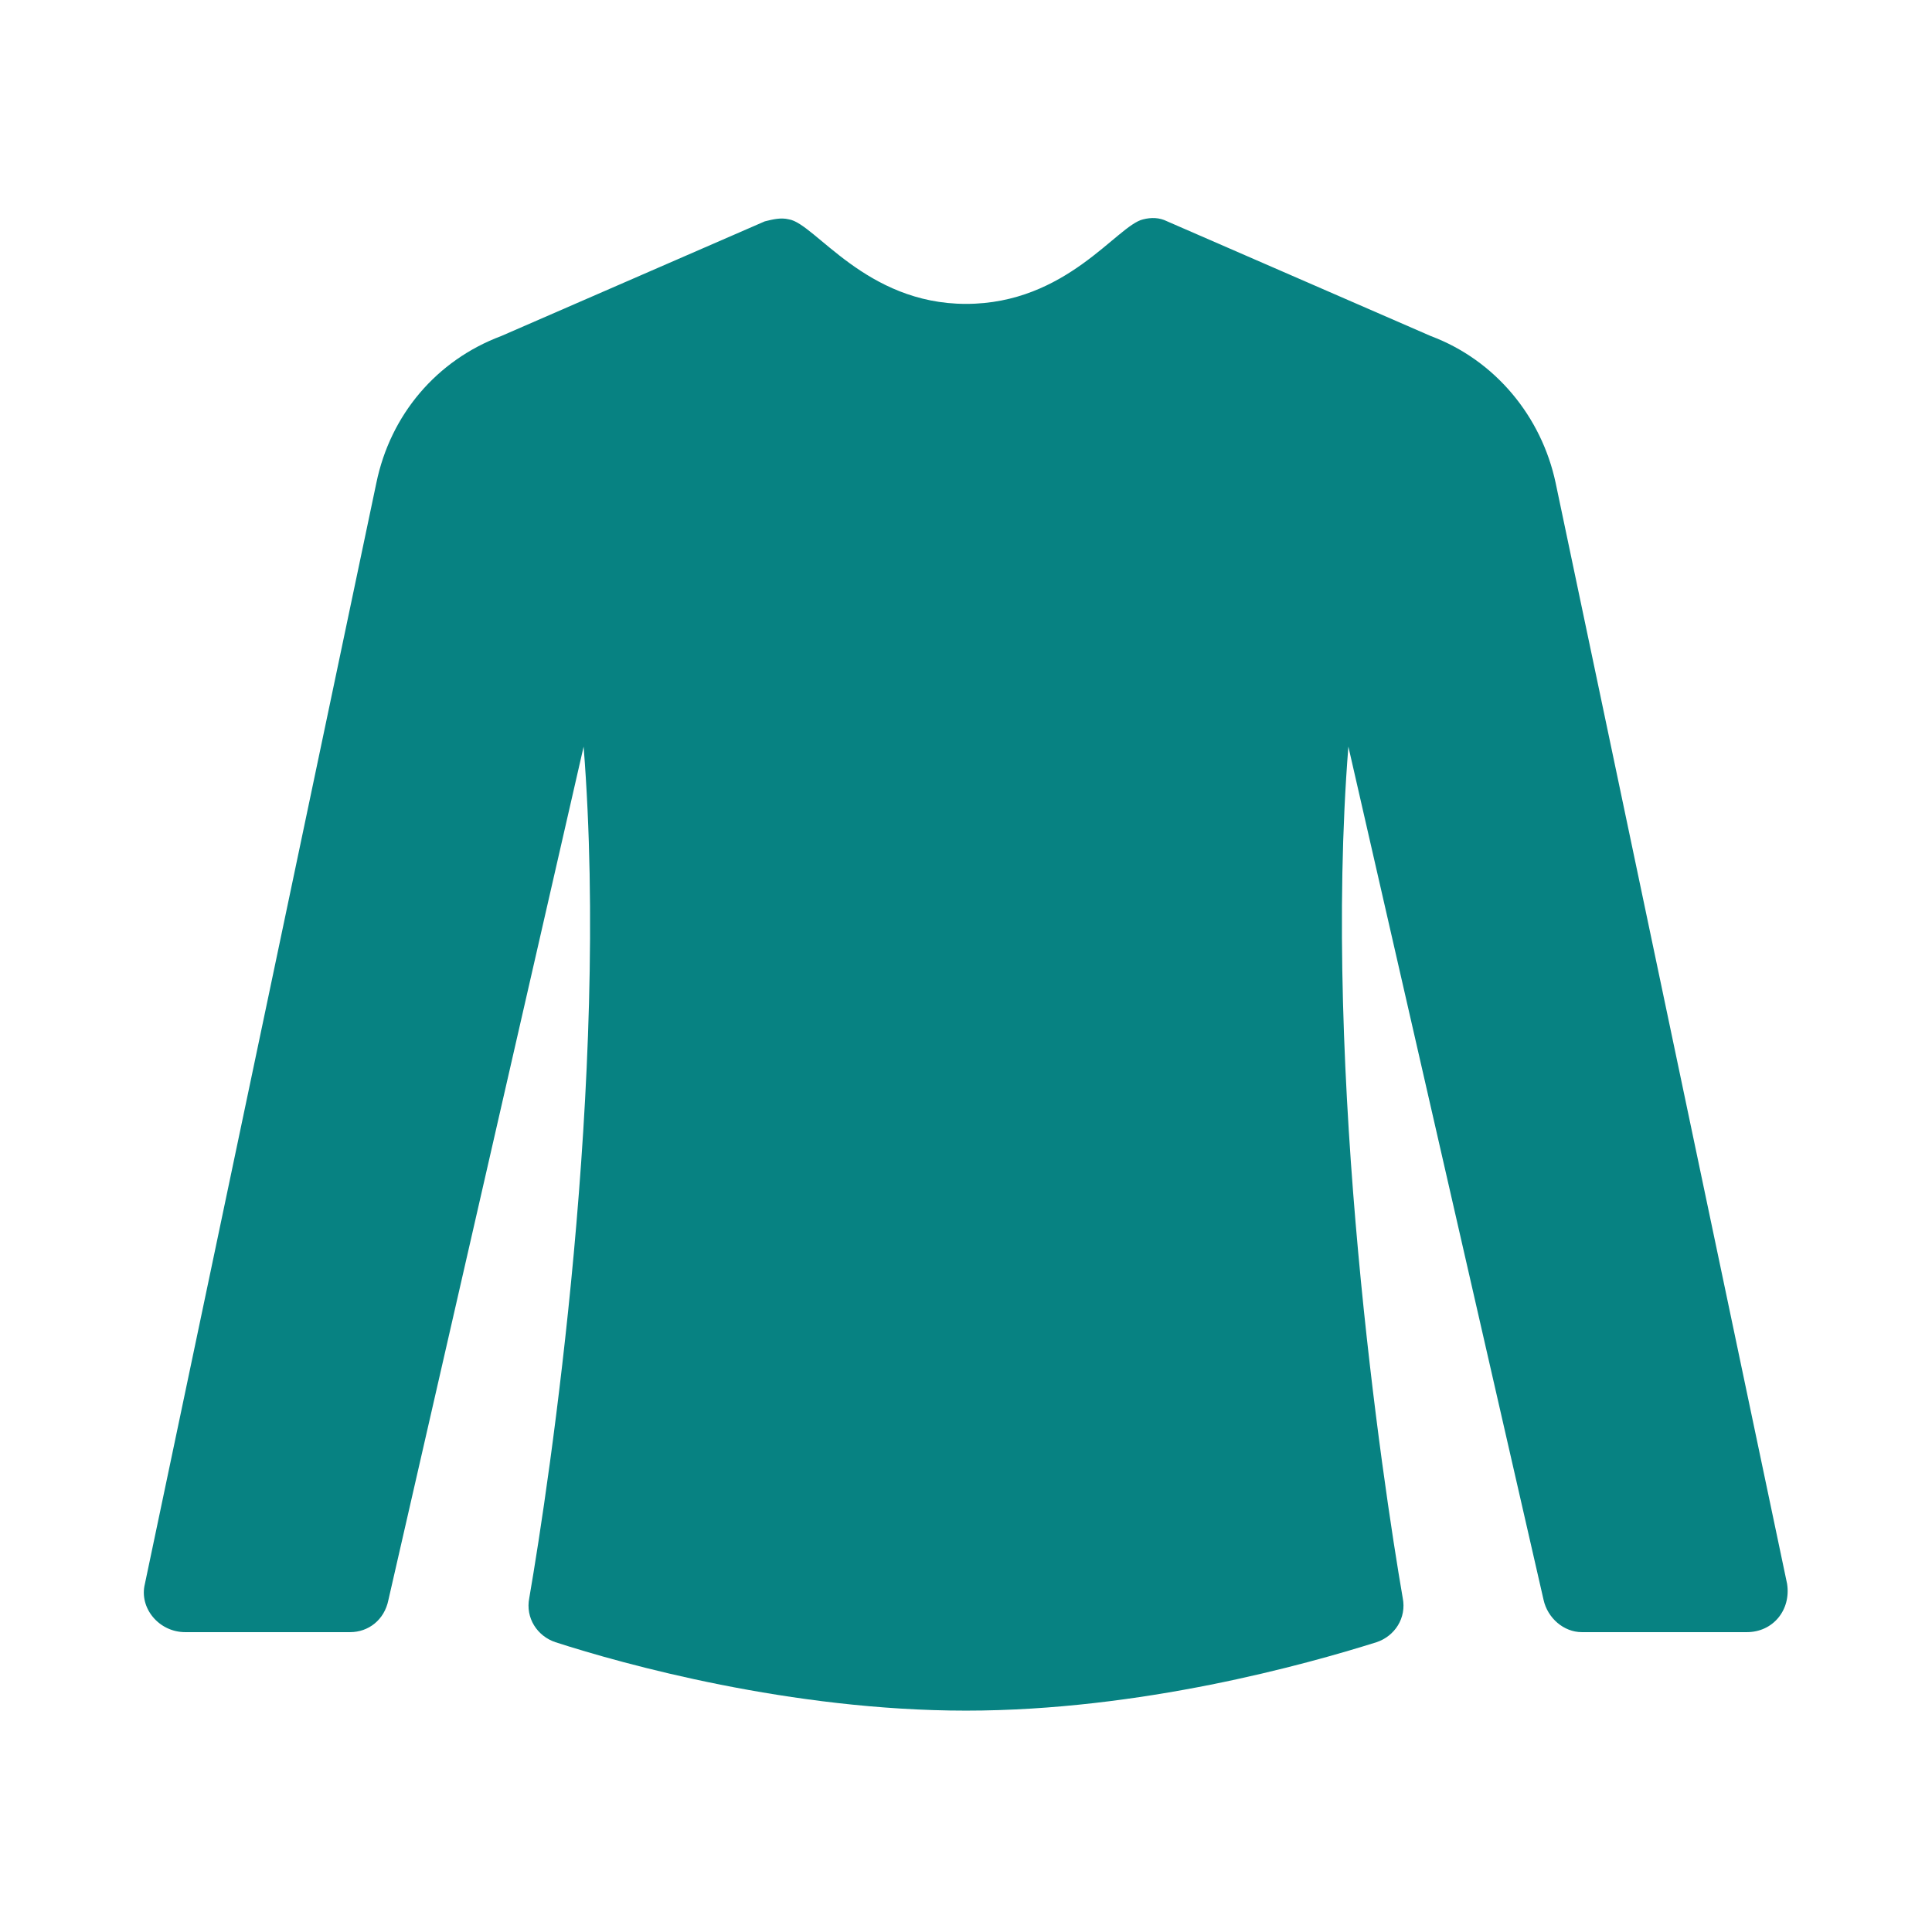 <svg width="96" height="96" xmlns="http://www.w3.org/2000/svg" xmlns:xlink="http://www.w3.org/1999/xlink" overflow="hidden"><rect width="100%" height="100%" fill="#333333" stroke="none"/><defs><clipPath id="clip0"><rect x="0" y="0" width="96" height="96"/></clipPath></defs><g clip-path="url(#clip0)"><path d="M0 0 96 0 96 96 0 96Z" fill="#FFFFFF" fill-rule="evenodd"/><path d="M88.8 78.7 77.3 24C76.6 20.7 74.3 17.9 71.1 16.7L58 11C57.6 10.8 57.2 10.8 56.8 10.9 55.5 11.2 53 15.1 48 15.1 43 15.1 40.5 11.1 39.2 10.9 38.8 10.8 38.4 10.9 38 11L24.9 16.7C21.7 17.9 19.4 20.6 18.7 24L7.2 78.7C6.9 79.9 7.9 81.1 9.2 81.1L17.4 81.1C18.3 81.1 19.1 80.5 19.3 79.5L29 37.1C30.3 53.6 27.3 73.6 26.3 79.4 26.1 80.4 26.7 81.3 27.6 81.6 31 82.7 39.3 85 48 85 56.7 85 64.9 82.7 68.4 81.6 69.3 81.3 69.9 80.4 69.7 79.4 68.7 73.6 65.7 53.5 67 37.1L76.7 79.5C76.9 80.4 77.7 81.1 78.6 81.1L86.8 81.1C88.1 81.1 89 80 88.8 78.7Z" fill="#078282"/></g></svg>